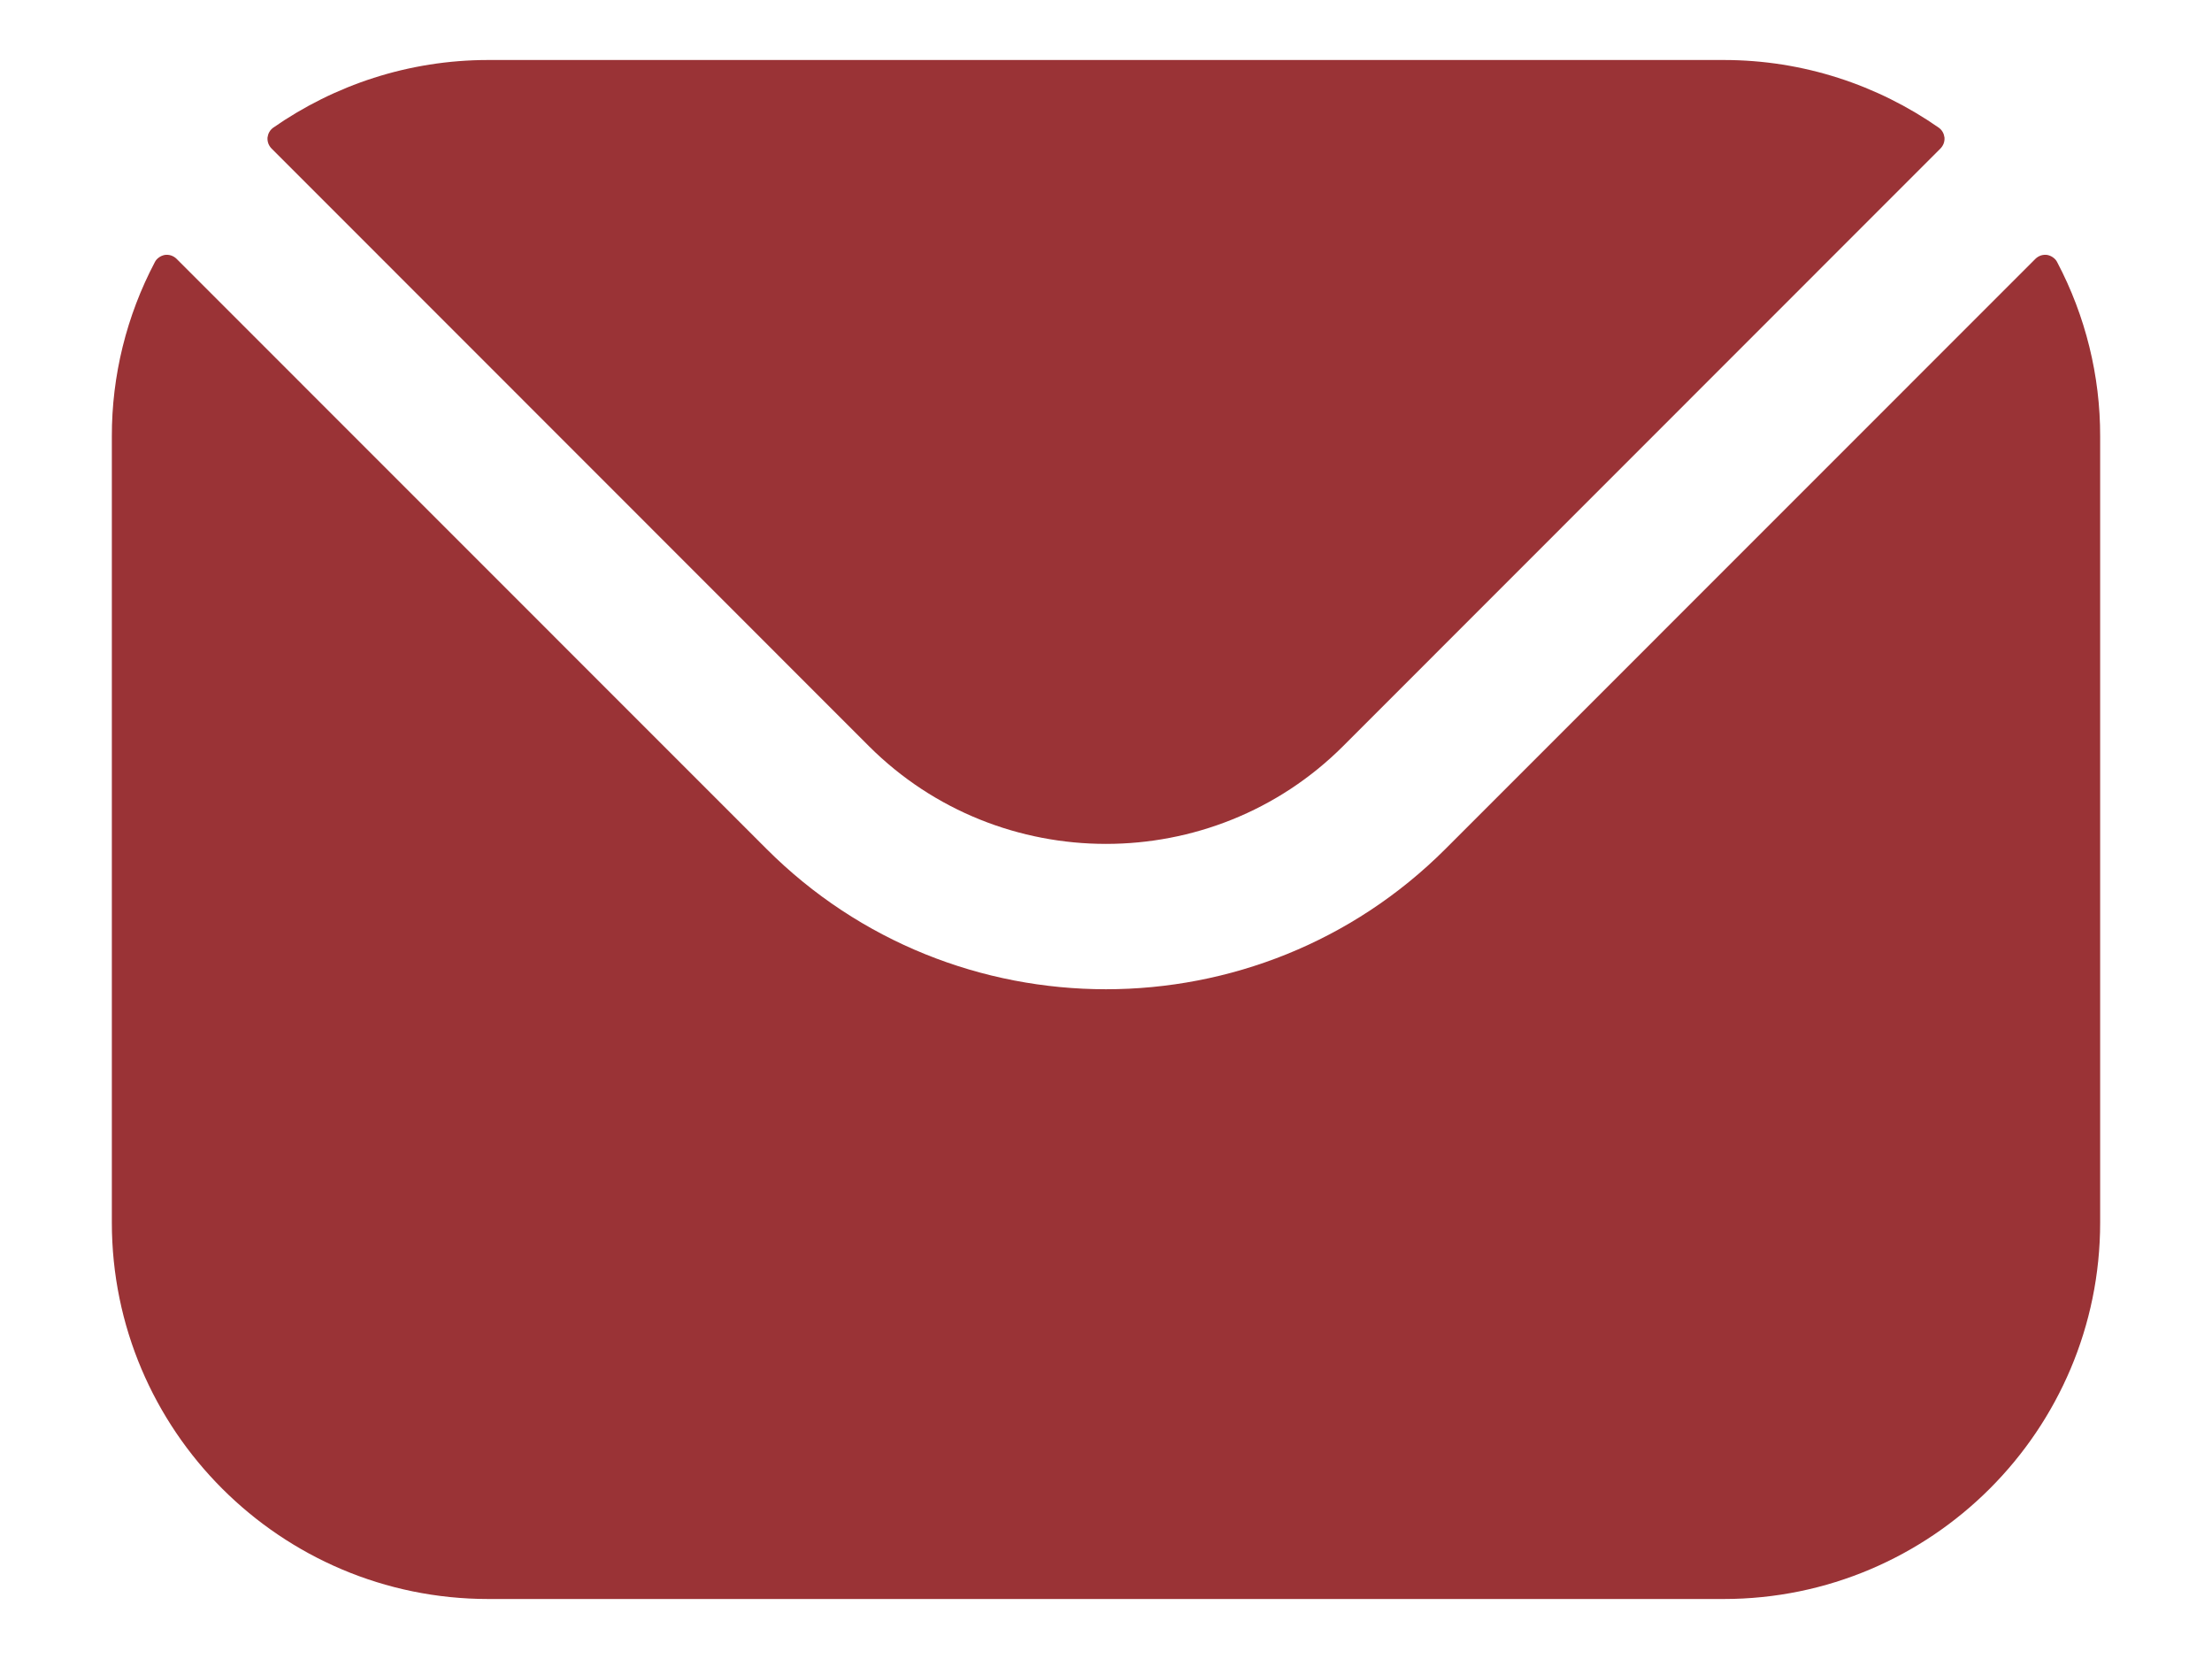 <?xml version="1.0" encoding="UTF-8"?>
<svg xmlns="http://www.w3.org/2000/svg" width="16" height="12" viewBox="0 0 16 12" fill="none">
  <path fill-rule="evenodd" clip-rule="evenodd" d="M1.964 1.074L6.286 5.398C7.229 6.339 8.77 6.34 9.714 5.398L14.036 1.074C14.046 1.064 14.054 1.051 14.059 1.038C14.064 1.024 14.066 1.01 14.065 0.995C14.063 0.981 14.059 0.967 14.052 0.955C14.045 0.942 14.035 0.932 14.023 0.923C13.582 0.616 13.046 0.434 12.468 0.434H3.532C2.954 0.434 2.418 0.616 1.977 0.923C1.965 0.932 1.955 0.942 1.948 0.955C1.941 0.967 1.937 0.981 1.935 0.995C1.934 1.01 1.936 1.024 1.941 1.038C1.946 1.051 1.954 1.064 1.964 1.074ZM0.809 3.157C0.808 2.718 0.915 2.285 1.12 1.896C1.127 1.882 1.137 1.871 1.15 1.862C1.162 1.853 1.177 1.847 1.192 1.844C1.207 1.842 1.223 1.843 1.238 1.848C1.252 1.853 1.266 1.861 1.277 1.872L5.544 6.14C6.896 7.494 9.103 7.494 10.456 6.14L14.723 1.872C14.734 1.861 14.748 1.853 14.762 1.848C14.777 1.843 14.793 1.842 14.808 1.844C14.823 1.847 14.838 1.853 14.85 1.862C14.863 1.871 14.873 1.882 14.88 1.896C15.085 2.285 15.192 2.718 15.191 3.157V8.843C15.191 10.346 13.969 11.566 12.468 11.566H3.532C2.031 11.566 0.809 10.346 0.809 8.843V3.157Z" fill="#9A3336"></path>
</svg>
